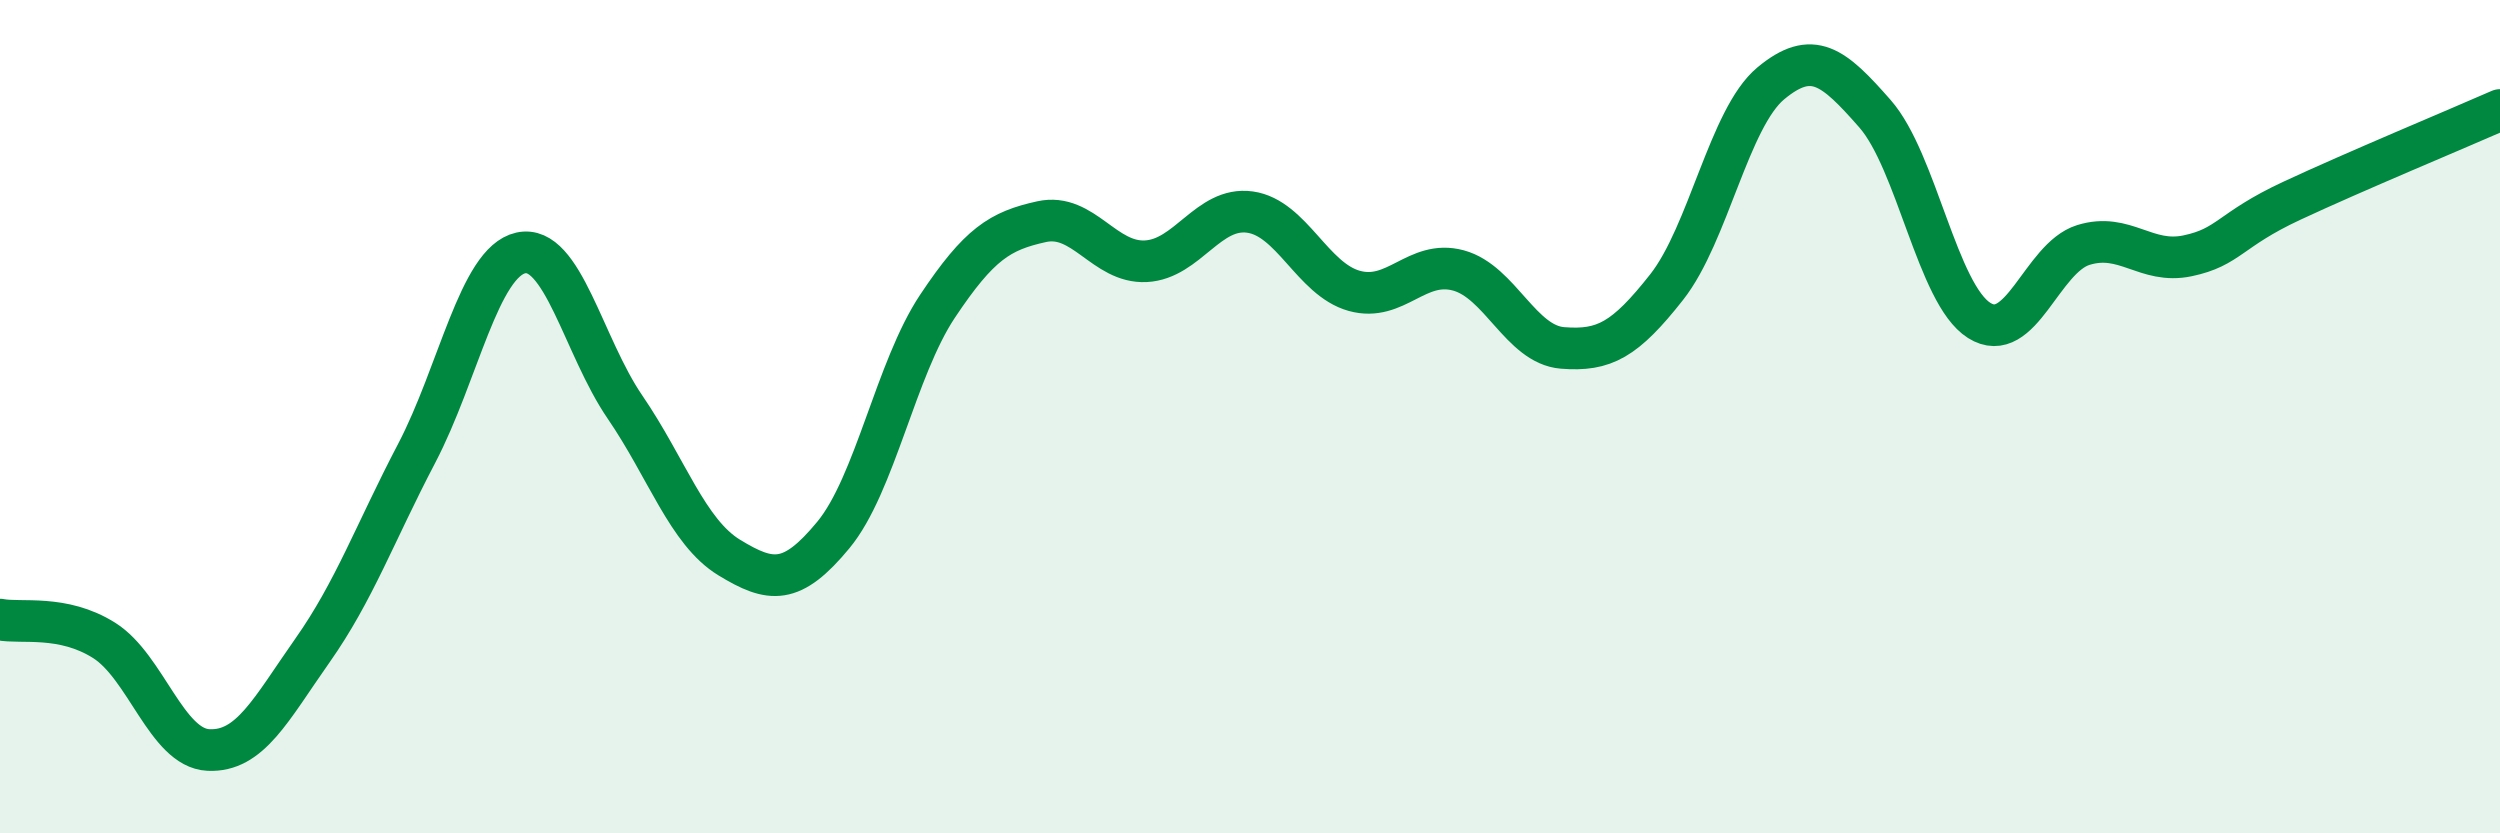 
    <svg width="60" height="20" viewBox="0 0 60 20" xmlns="http://www.w3.org/2000/svg">
      <path
        d="M 0,14.87 C 0.5,14.97 1.5,14.74 2.5,15.37 C 3.5,16 4,17.95 5,18 C 6,18.05 6.5,17.03 7.5,15.61 C 8.5,14.19 9,12.79 10,10.88 C 11,8.97 11.5,6.29 12.5,6.07 C 13.5,5.85 14,8.31 15,9.77 C 16,11.23 16.5,12.77 17.5,13.38 C 18.5,13.99 19,14.05 20,12.84 C 21,11.63 21.5,8.85 22.5,7.35 C 23.5,5.85 24,5.54 25,5.32 C 26,5.1 26.5,6.32 27.5,6.27 C 28.5,6.22 29,4.95 30,5.09 C 31,5.23 31.5,6.7 32.5,6.98 C 33.5,7.26 34,6.22 35,6.49 C 36,6.76 36.5,8.27 37.5,8.35 C 38.5,8.43 39,8.16 40,6.89 C 41,5.62 41.5,2.83 42.5,2 C 43.5,1.17 44,1.59 45,2.73 C 46,3.87 46.5,7.06 47.5,7.69 C 48.5,8.32 49,6.19 50,5.88 C 51,5.57 51.5,6.35 52.5,6.14 C 53.5,5.93 53.5,5.52 55,4.82 C 56.5,4.12 59,3.08 60,2.64L60 20L0 20Z"
        fill="#008740"
        opacity="0.1"
        stroke-linecap="round"
        stroke-linejoin="round"
      />
      <path
        d="M 0,14.87 C 0.5,14.97 1.5,14.74 2.5,15.37 C 3.5,16 4,17.95 5,18 C 6,18.05 6.5,17.03 7.5,15.61 C 8.5,14.19 9,12.79 10,10.88 C 11,8.97 11.5,6.29 12.5,6.07 C 13.5,5.85 14,8.31 15,9.77 C 16,11.23 16.5,12.77 17.5,13.38 C 18.5,13.99 19,14.05 20,12.84 C 21,11.63 21.5,8.85 22.5,7.35 C 23.5,5.85 24,5.54 25,5.32 C 26,5.1 26.5,6.32 27.5,6.27 C 28.5,6.22 29,4.95 30,5.09 C 31,5.23 31.5,6.7 32.5,6.98 C 33.5,7.26 34,6.22 35,6.49 C 36,6.76 36.5,8.27 37.5,8.35 C 38.5,8.43 39,8.16 40,6.89 C 41,5.62 41.5,2.83 42.5,2 C 43.5,1.17 44,1.59 45,2.73 C 46,3.87 46.5,7.06 47.5,7.69 C 48.5,8.32 49,6.19 50,5.88 C 51,5.57 51.5,6.35 52.5,6.14 C 53.5,5.93 53.5,5.52 55,4.82 C 56.5,4.12 59,3.08 60,2.64"
        stroke="#008740"
        stroke-width="1"
        fill="none"
        stroke-linecap="round"
        stroke-linejoin="round"
      />
    </svg>
  